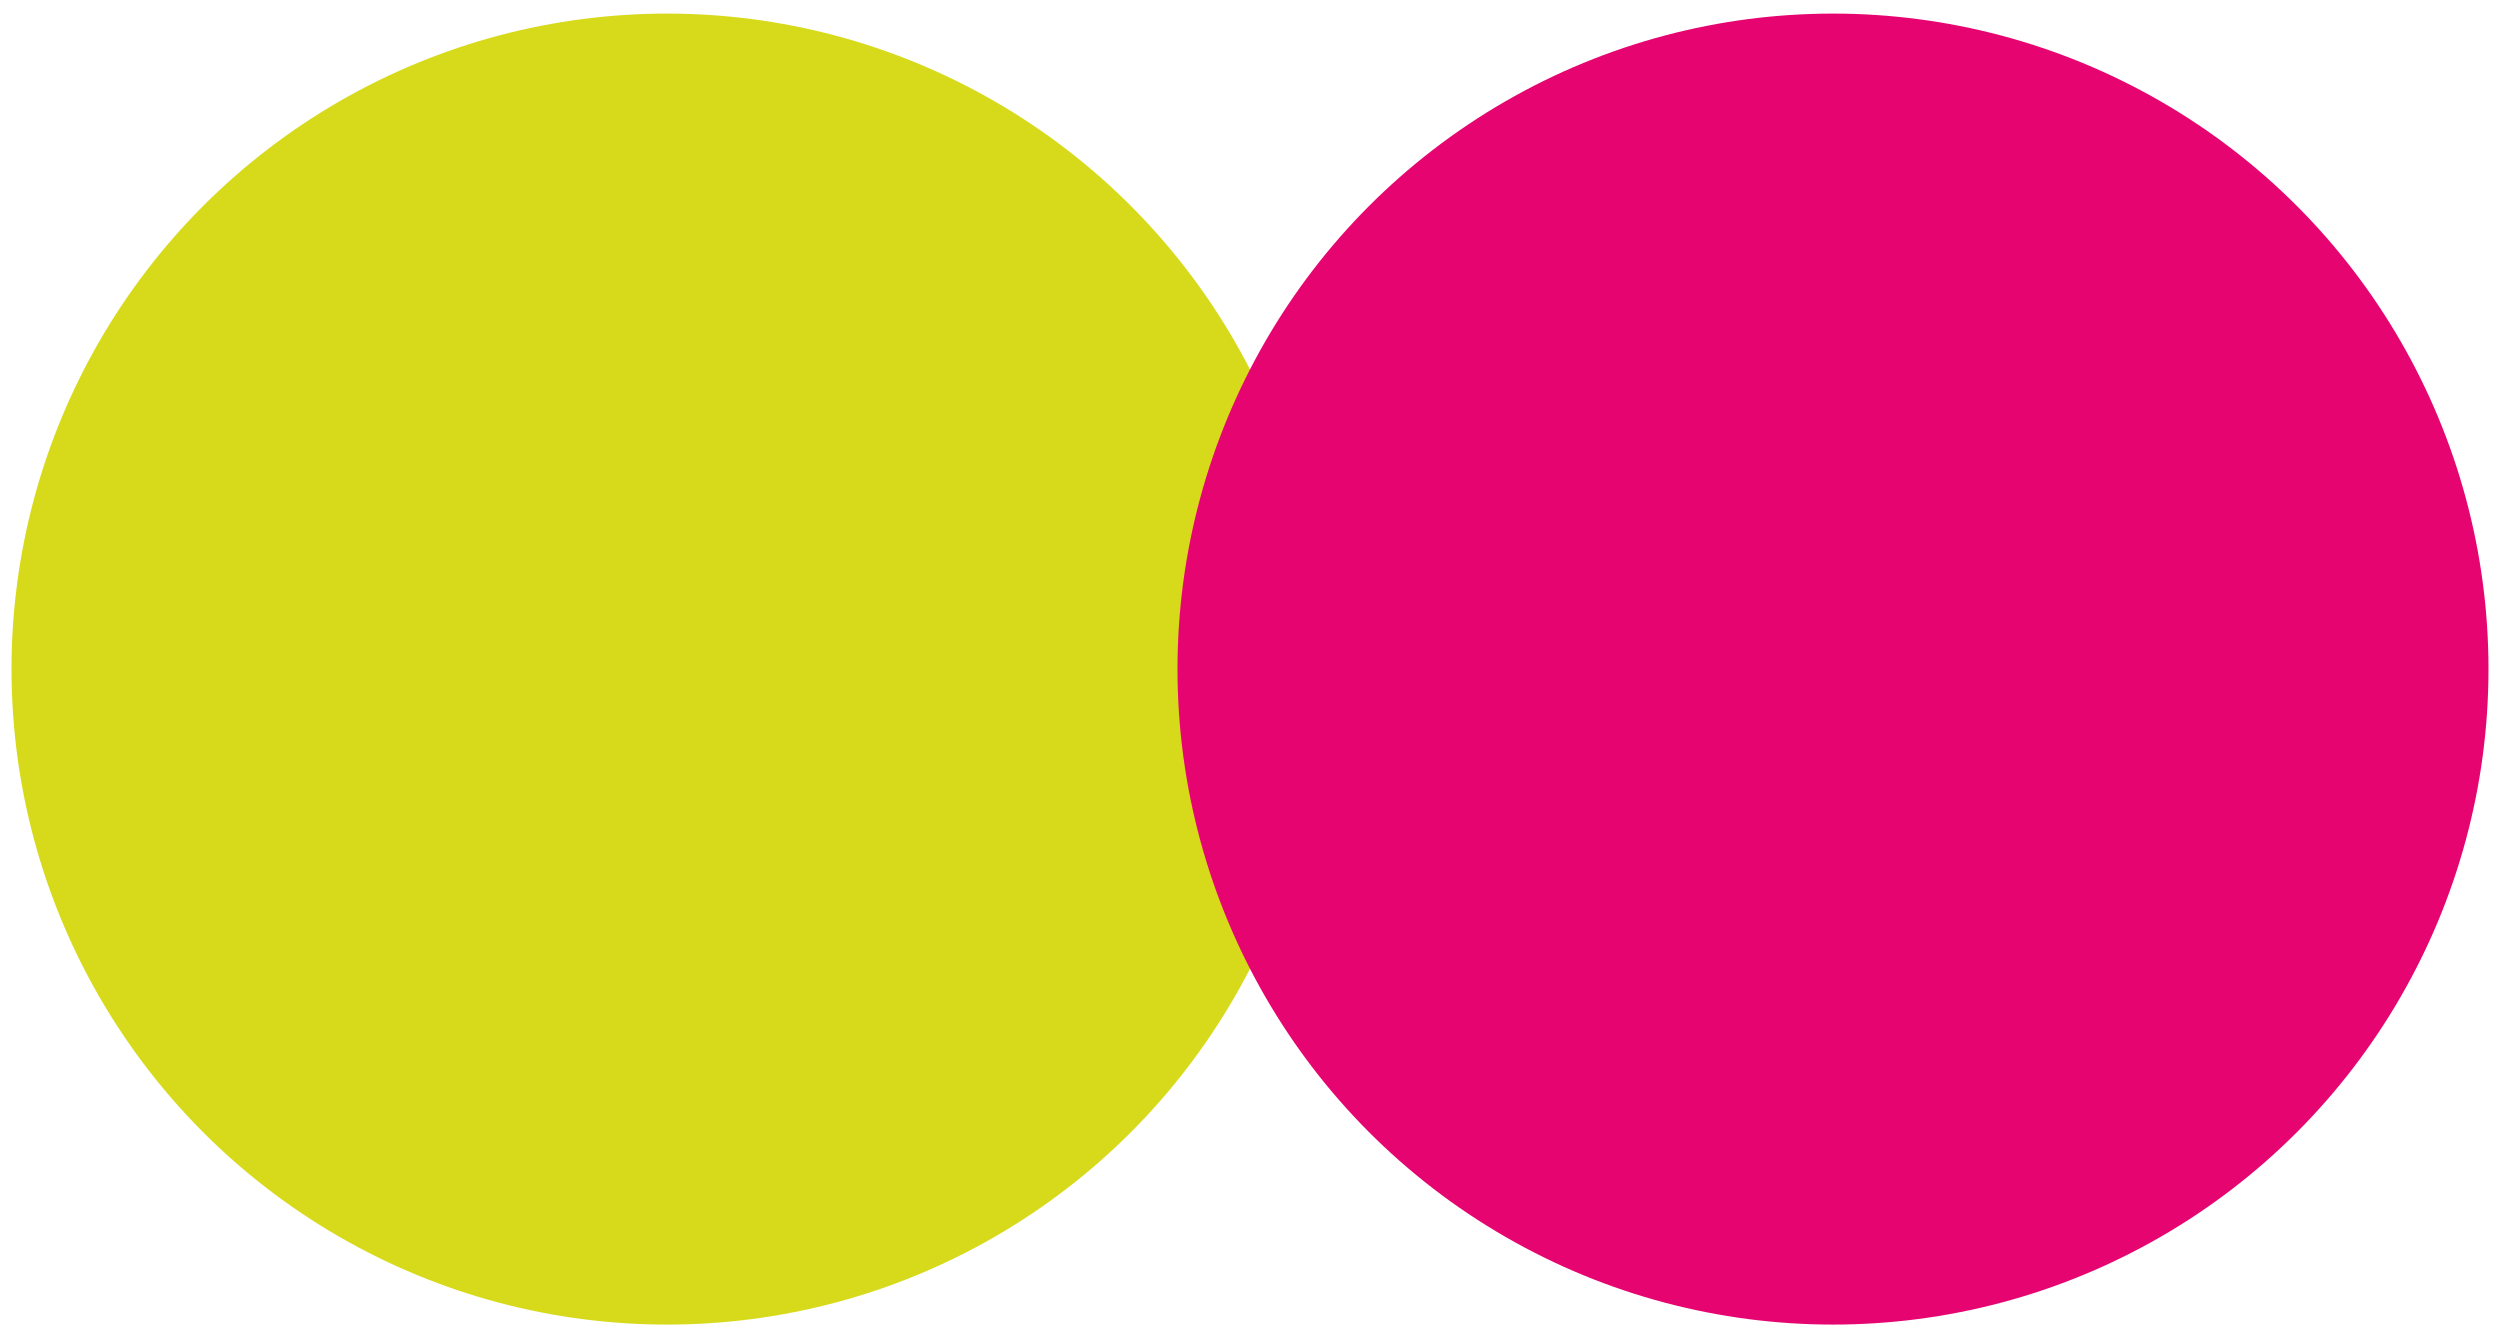 <svg xmlns="http://www.w3.org/2000/svg" viewBox="0 0 241 129"><defs><style>.cls-1{isolation:isolate;}.cls-2{fill:#d7da1a;}.cls-2,.cls-3{mix-blend-mode:multiply;}.cls-3{fill:#e60471;}</style></defs><title>franchise_Dashboard_circles_</title><g class="cls-1"><g id="design"><circle class="cls-2" cx="64.3" cy="64.5" r="63.19"/><circle class="cls-3" cx="176.7" cy="64.5" r="63.19"/></g></g></svg>